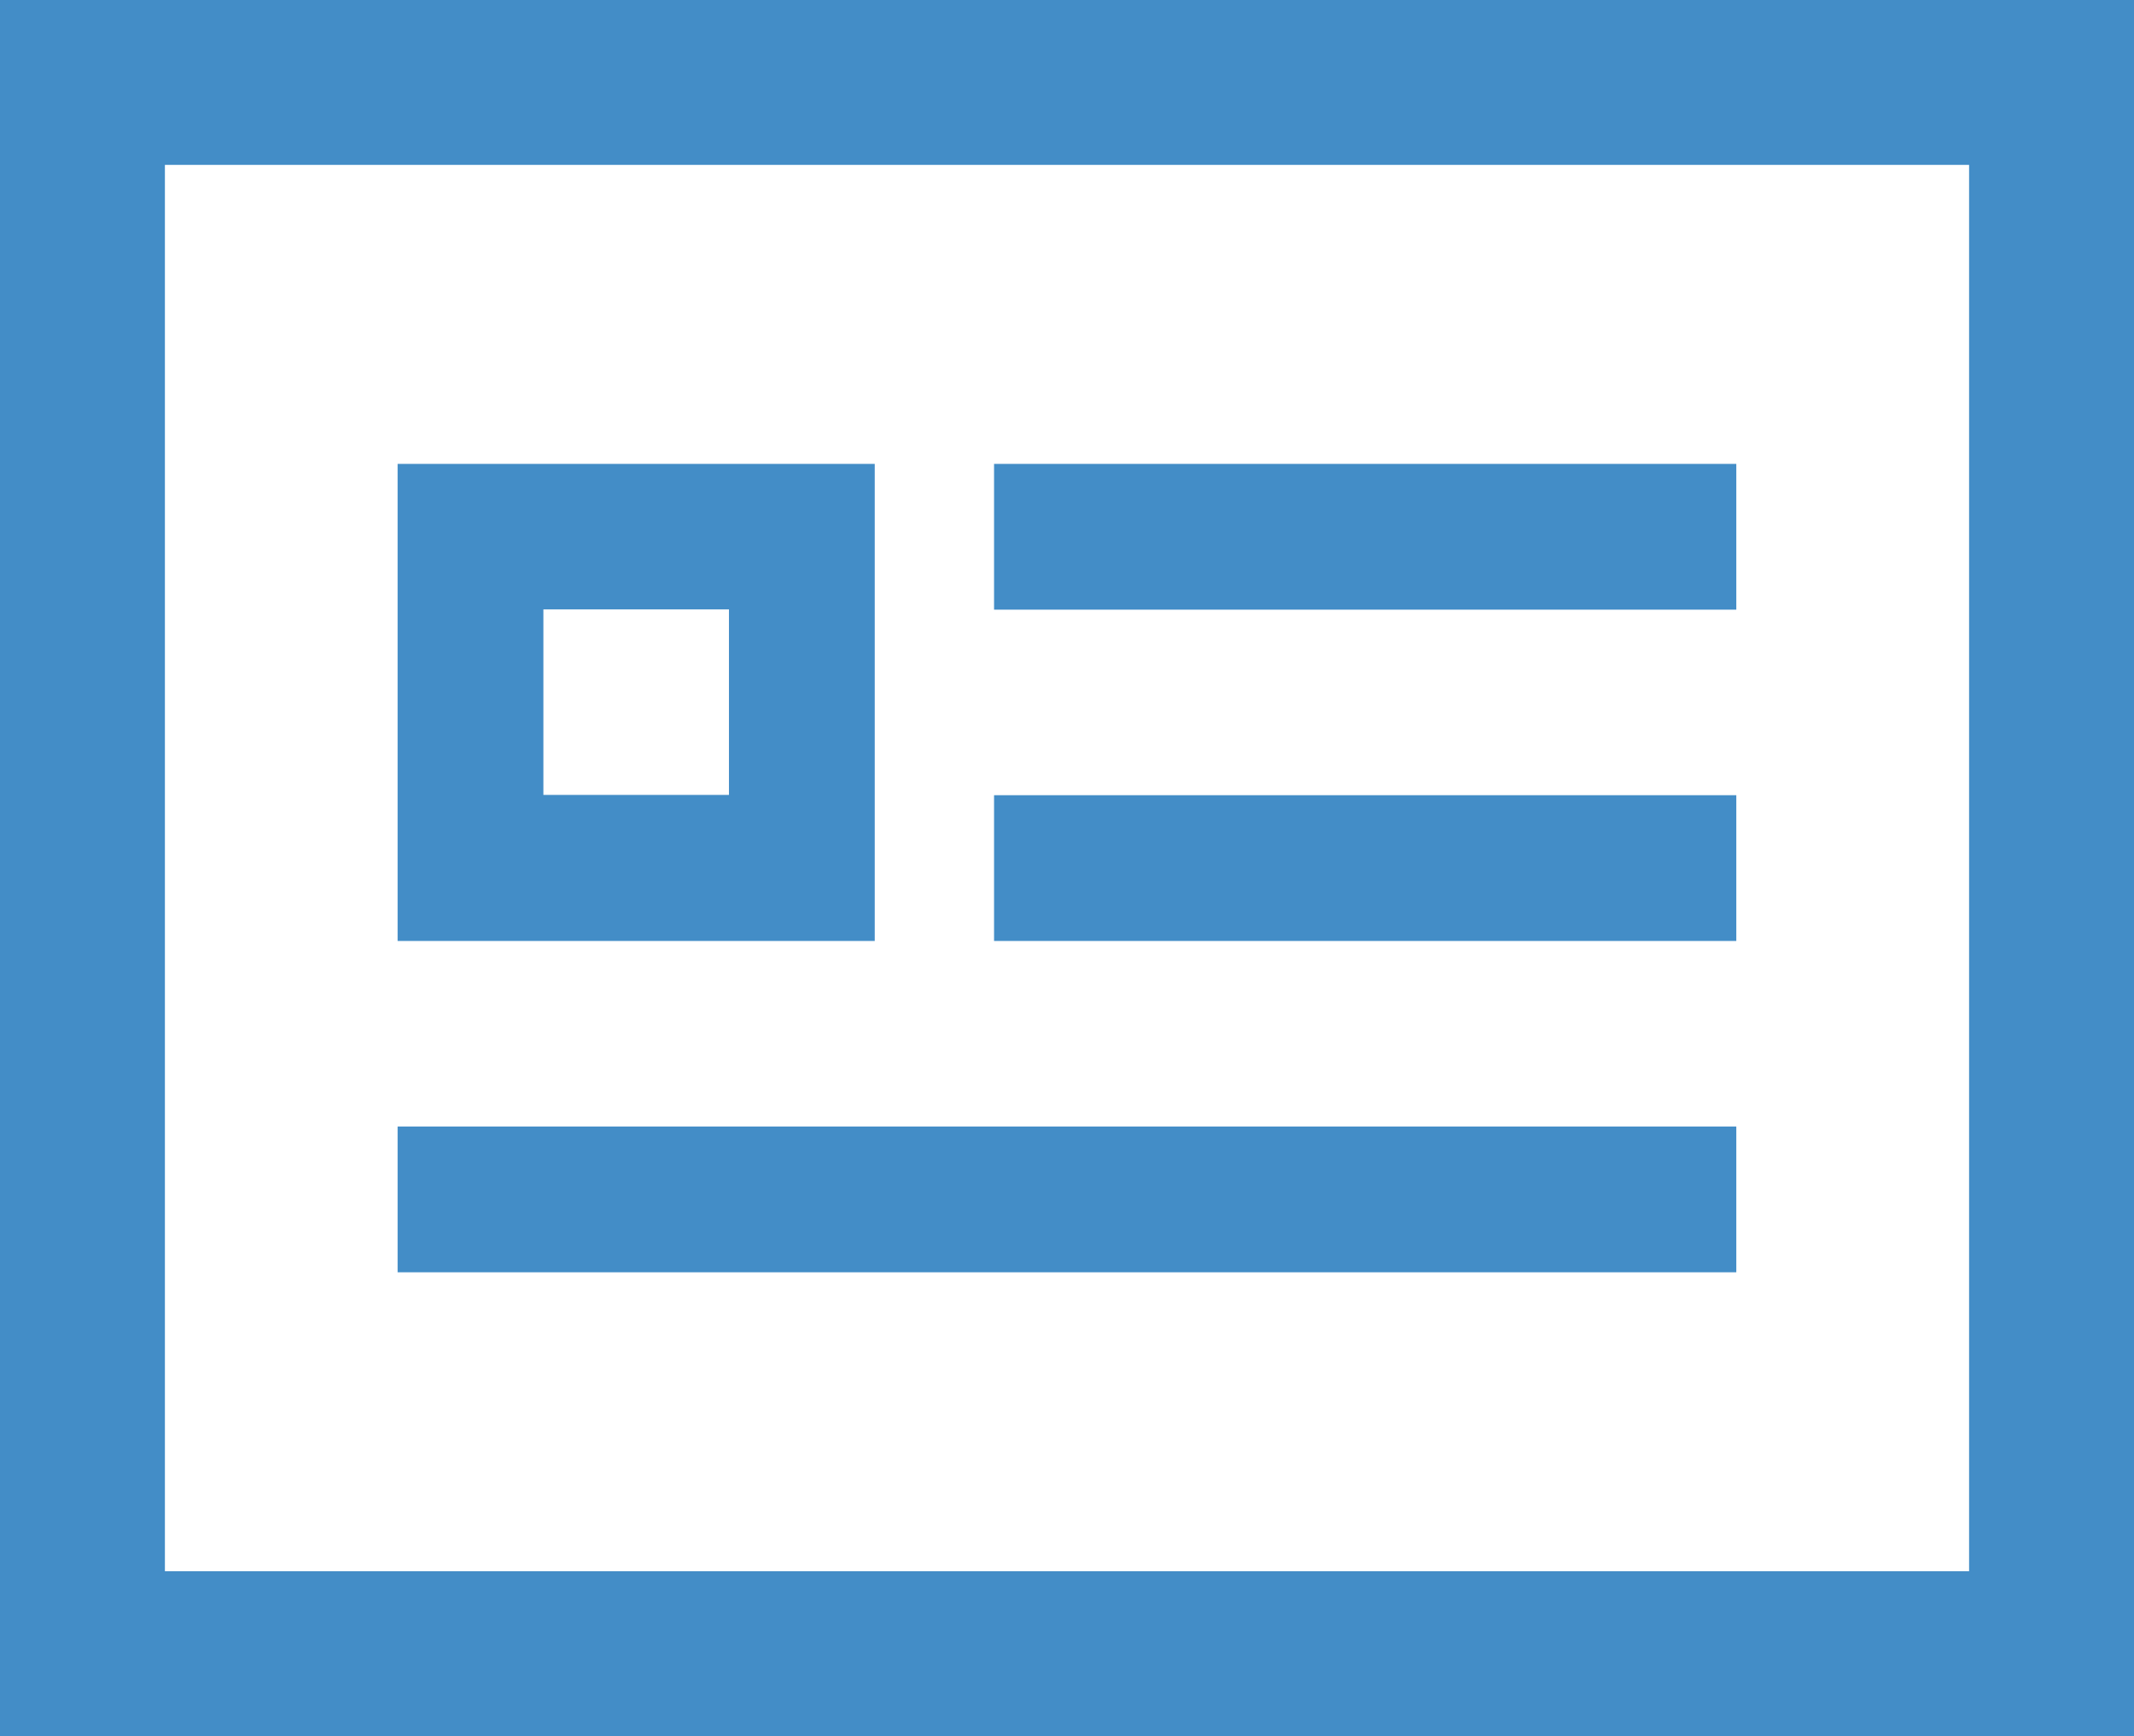 <svg id="Group_58209" data-name="Group 58209" xmlns="http://www.w3.org/2000/svg" width="22" height="17.901" viewBox="0 0 22 17.901">
  <path id="Path_253646" data-name="Path 253646" d="M1.7,1.7H20.3V16.2H1.7ZM0,17.9H22V0H0Z" fill="#438dc7"/>
  <rect id="Rectangle_18209" data-name="Rectangle 18209" width="7.652" height="1.503" transform="translate(10.248 4.783)" fill="#438dc7"/>
  <path id="Path_253647" data-name="Path 253647" d="M28.77,27.826H23.851v4.919H28.77Zm-3.416,1.5h1.913v1.913H25.354Z" transform="translate(-19.752 -23.043)" fill="#438dc7"/>
  <rect id="Rectangle_18210" data-name="Rectangle 18210" width="7.652" height="1.503" transform="translate(10.248 8.199)" fill="#438dc7"/>
  <rect id="Rectangle_18211" data-name="Rectangle 18211" width="13.801" height="1.503" transform="translate(4.099 11.615)" fill="#438dc7"/>
</svg>
